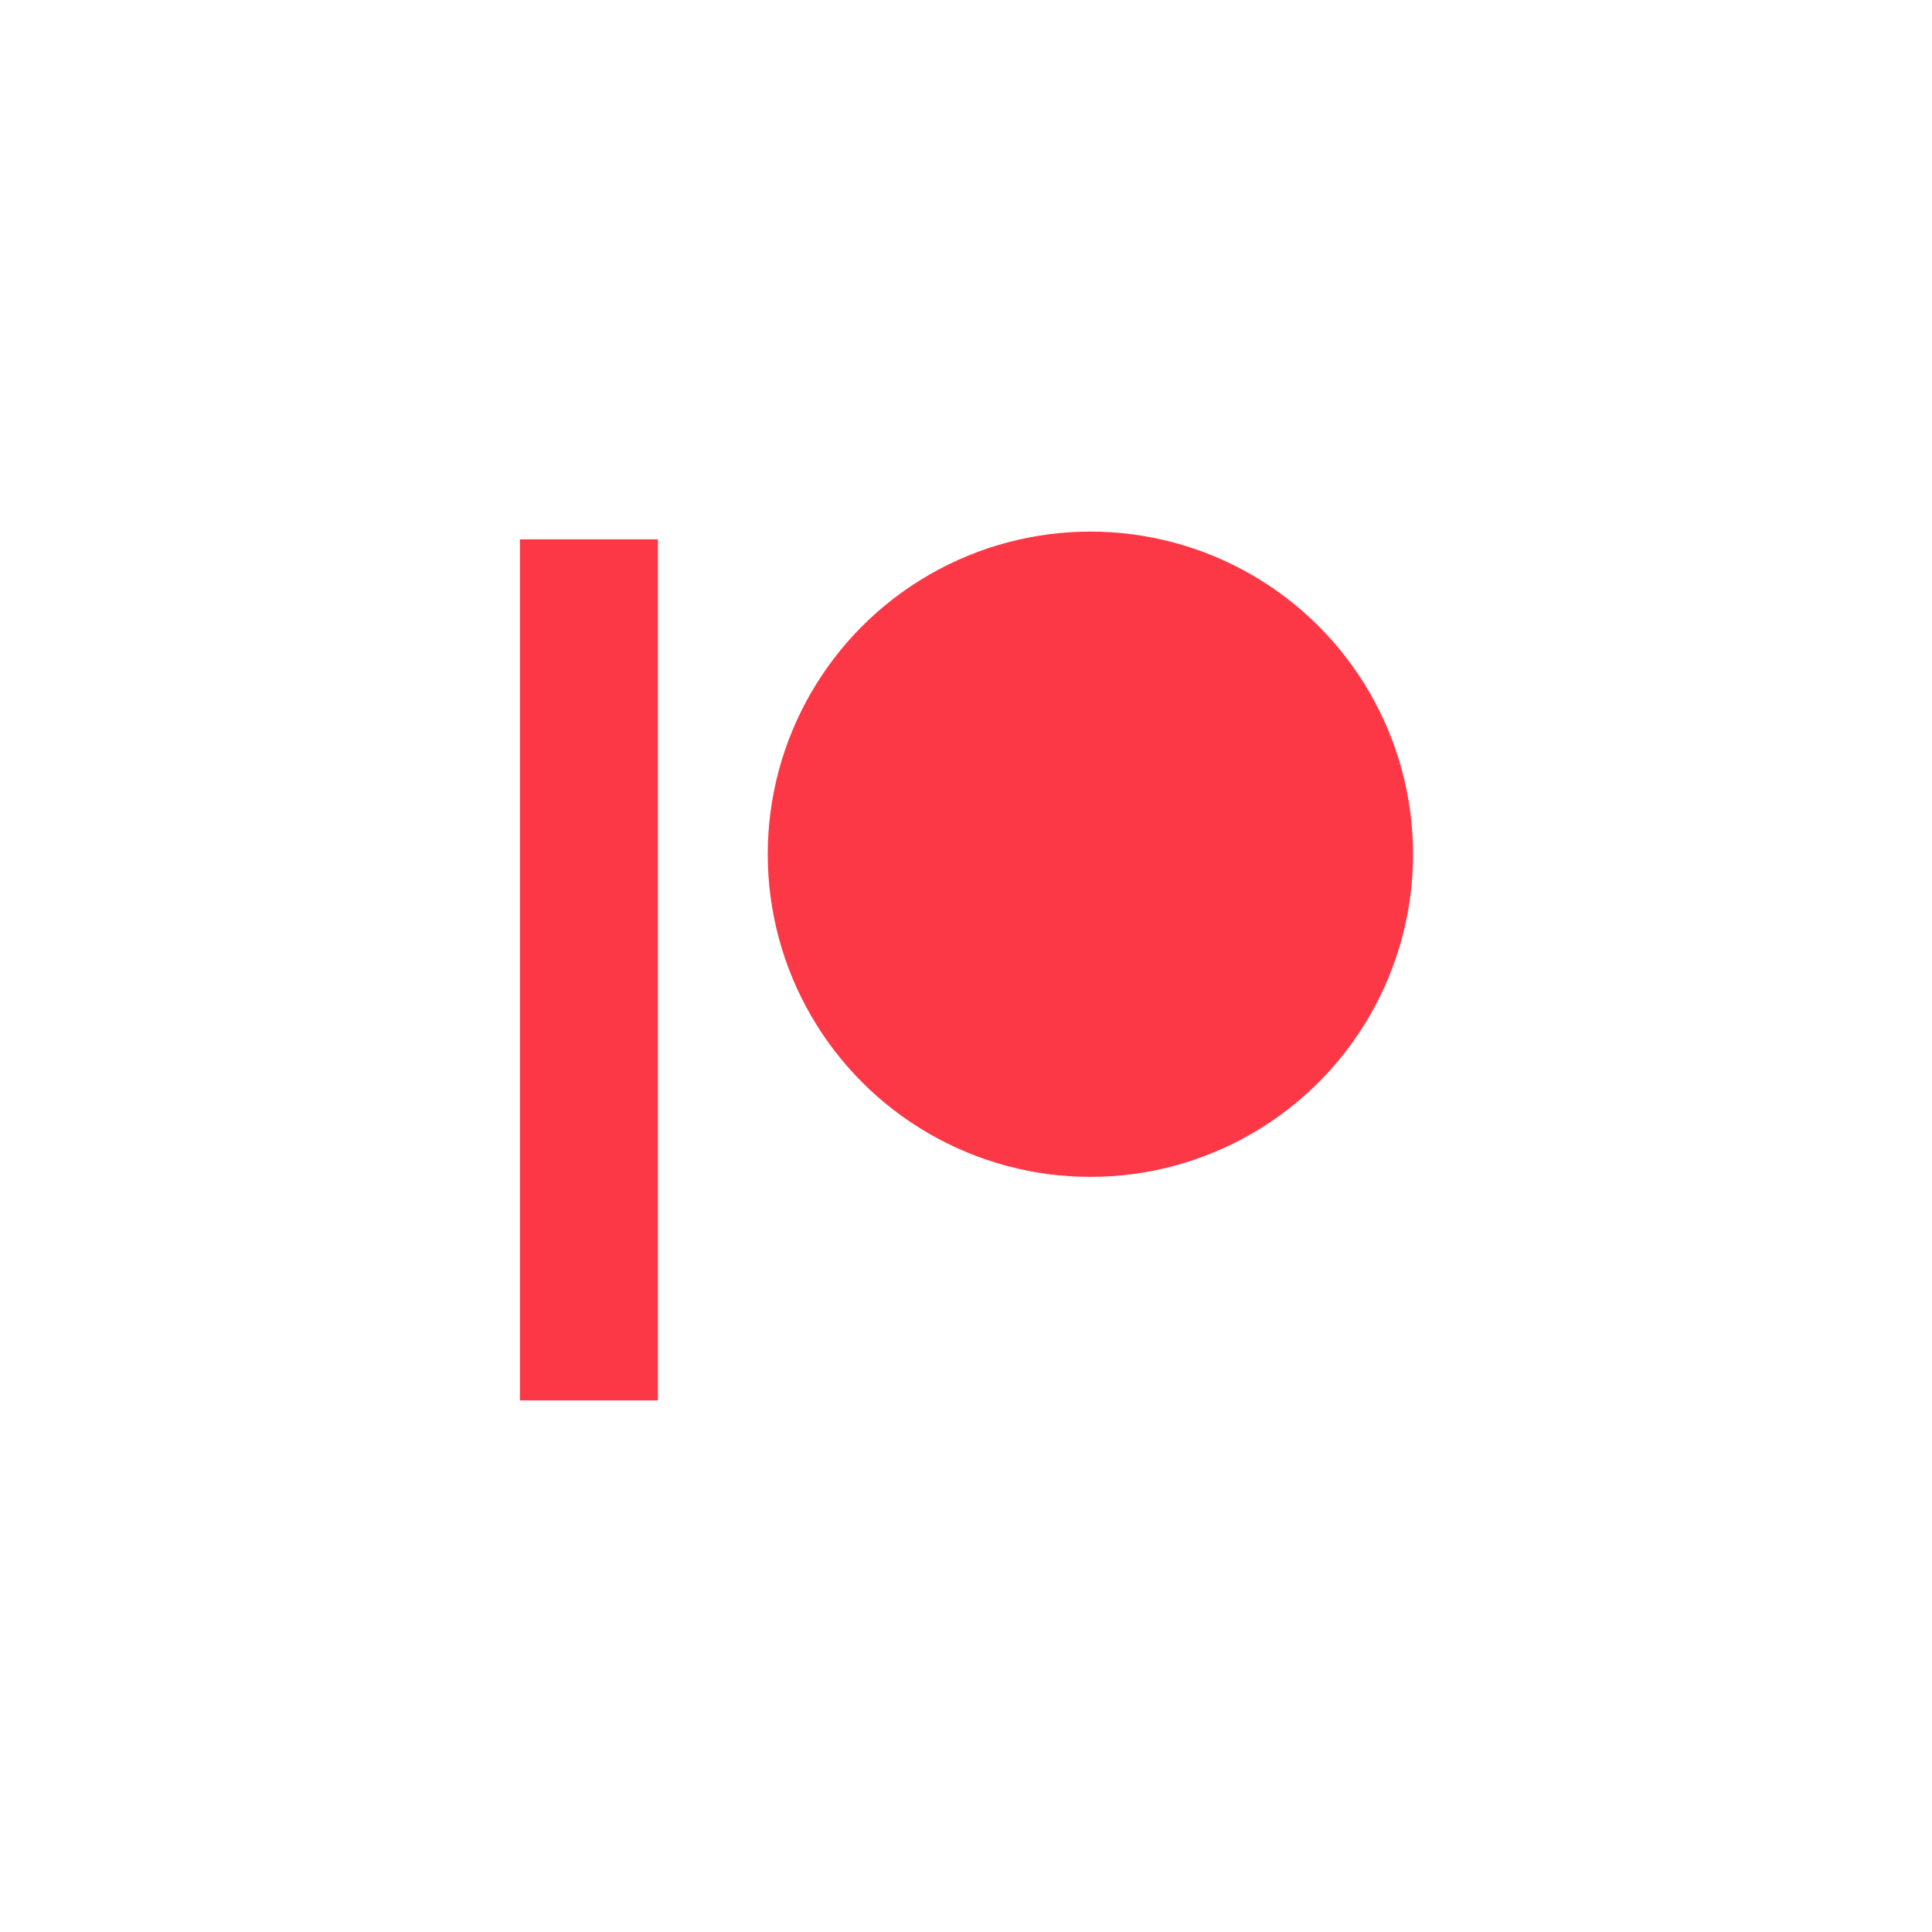 <?xml version="1.0" encoding="utf-8"?>
<!-- Generator: Adobe Illustrator 26.2.1, SVG Export Plug-In . SVG Version: 6.00 Build 0)  -->
<svg version="1.1" id="Layer_1" xmlns="http://www.w3.org/2000/svg" xmlns:xlink="http://www.w3.org/1999/xlink" x="0px" y="0px"
	 viewBox="0 0 198.8 198.8" style="enable-background:new 0 0 198.8 198.8;" xml:space="preserve">
<style type="text/css">
	.st0{fill:#FD3846;}
</style>
<g>
	<rect x="53.5" y="55.5" class="st0" width="14.2" height="88.6"/>
	<circle class="st0" cx="112.2" cy="87.9" r="33.2"/>
</g>
</svg>
